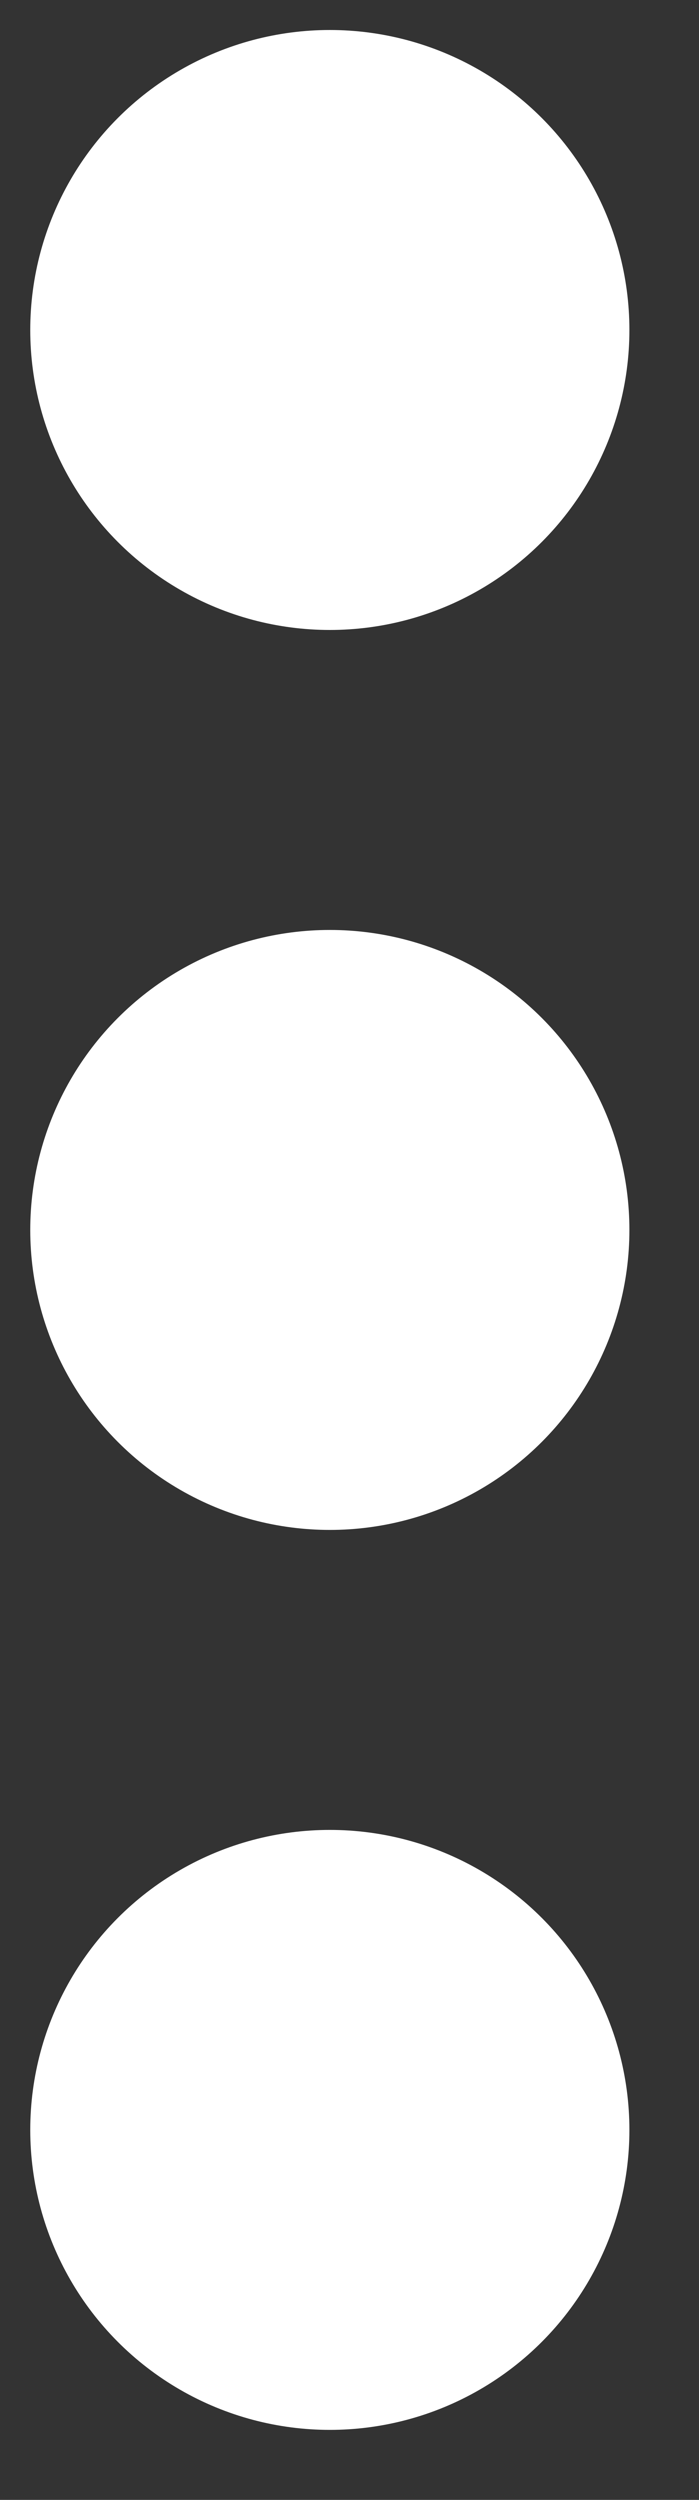 <svg width="7" height="25" viewBox="0 0 7 25" fill="none" xmlns="http://www.w3.org/2000/svg">
<rect x="0" y="0" width="7" height="25" fill="#333333" stroke="none"/>
<circle cx="3.303" cy="3.3" r="3" fill="white"/>
<circle cx="3.303" cy="12.3" r="3" fill="white"/>
<circle cx="3.303" cy="21.3" r="3" fill="white"/>
</svg>
